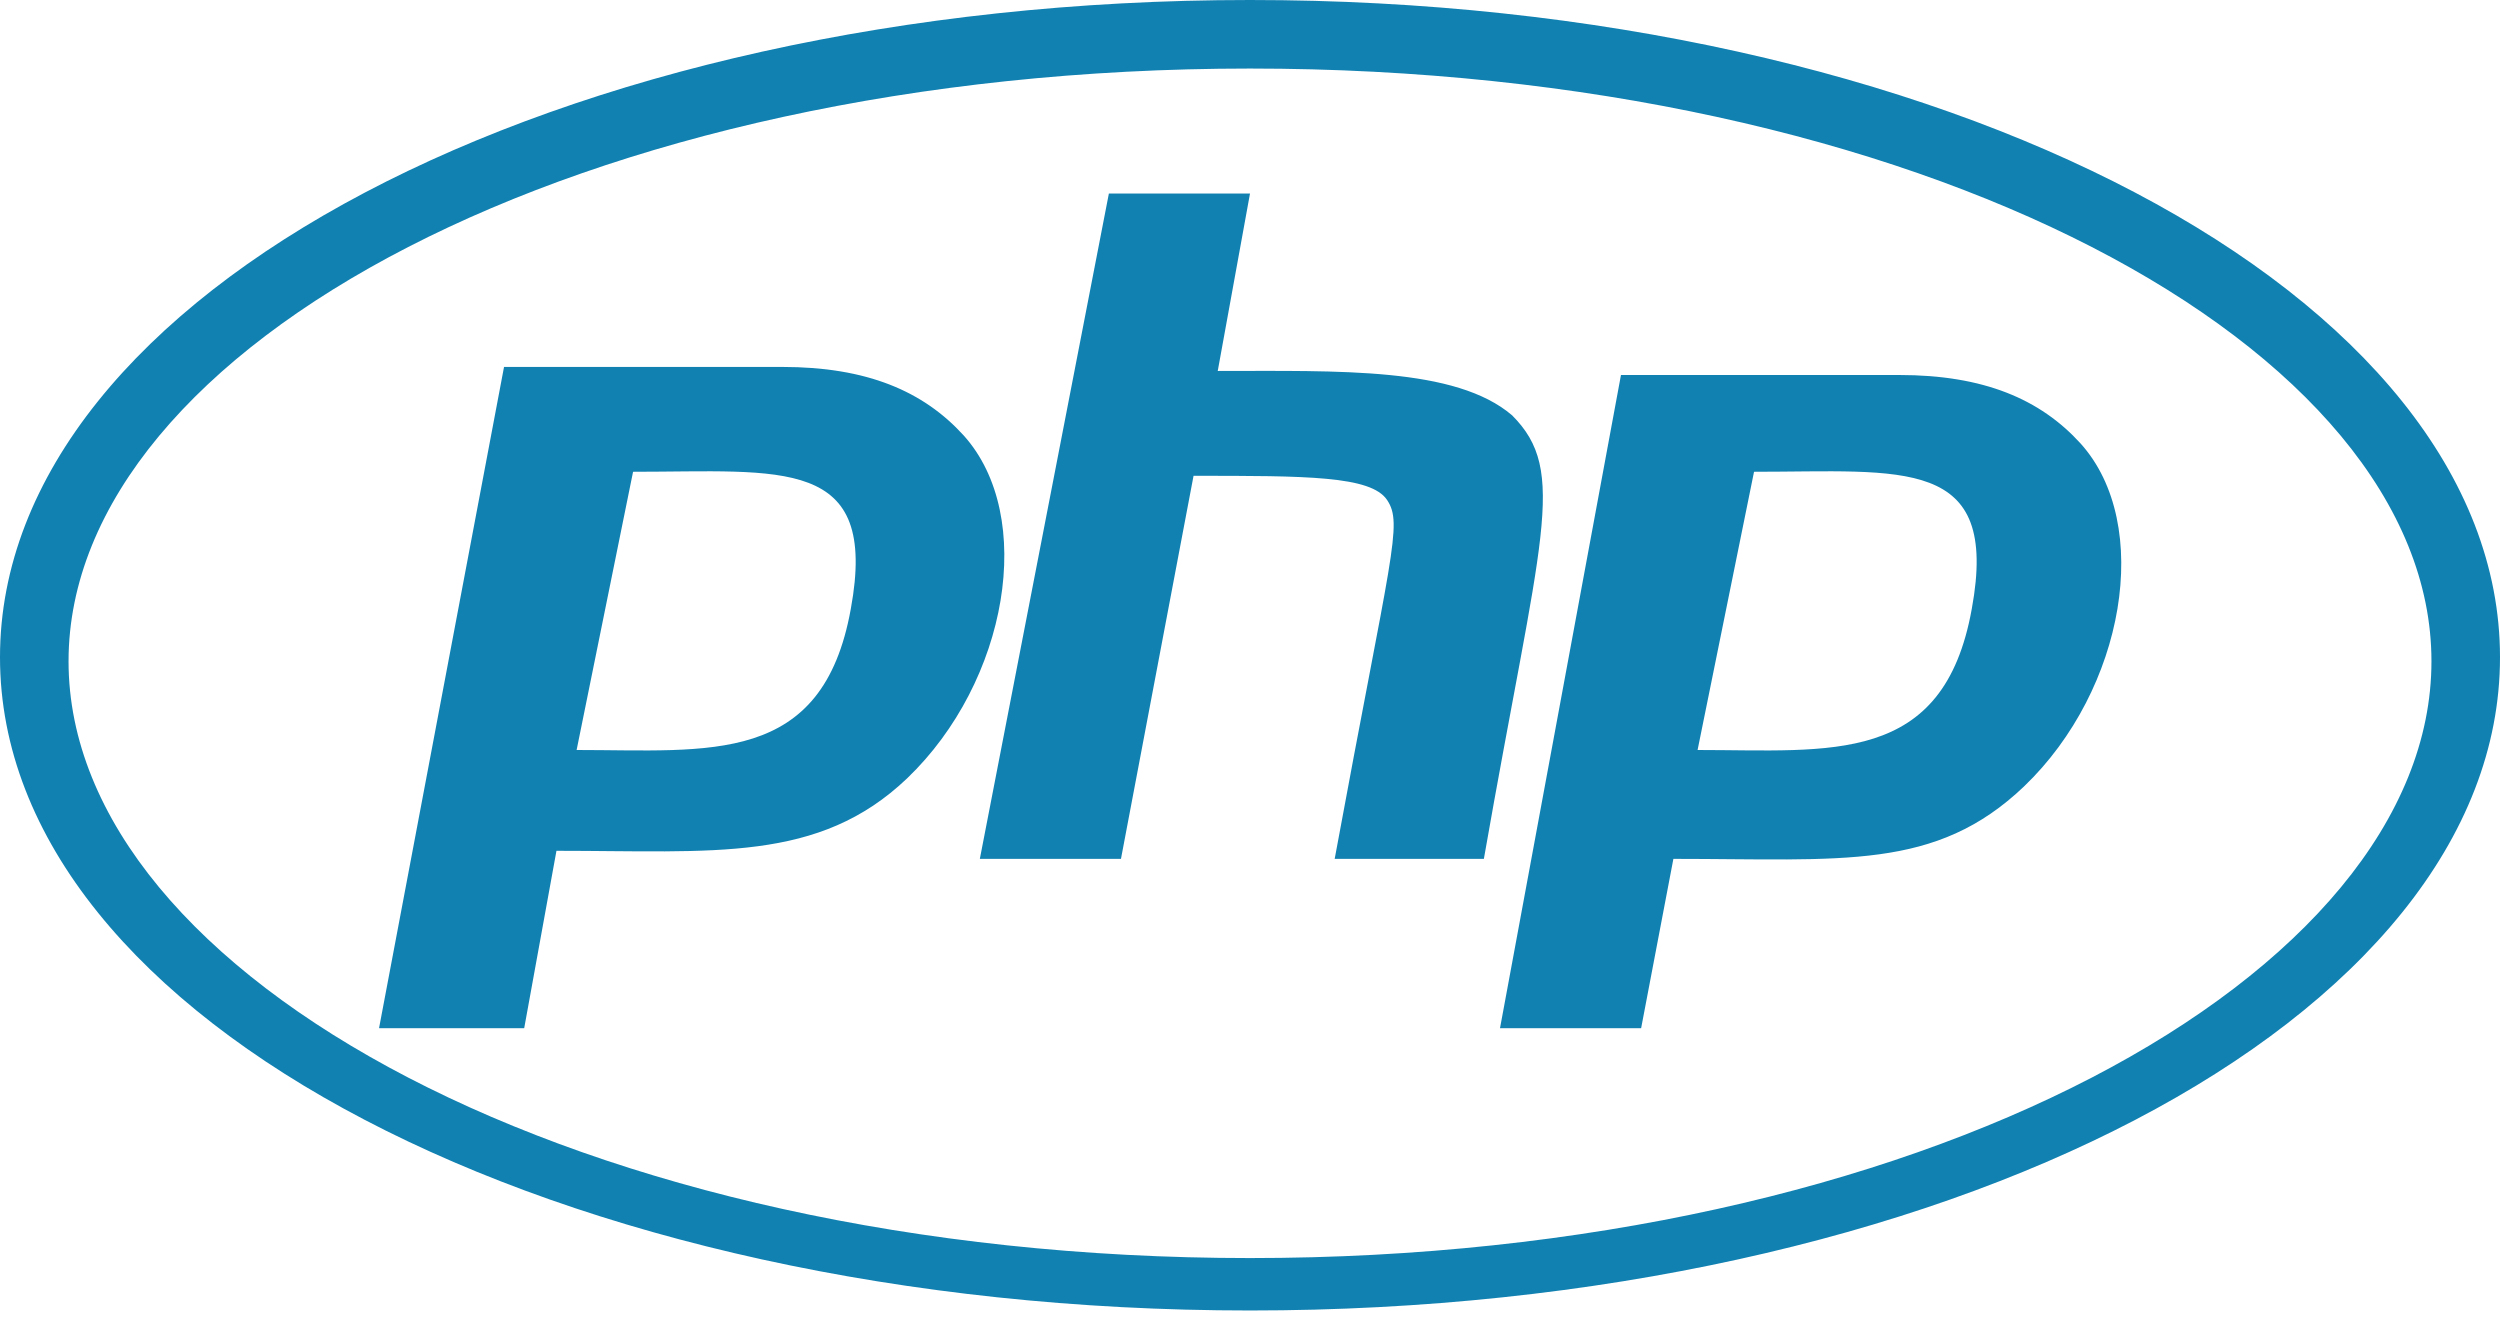 <svg xmlns="http://www.w3.org/2000/svg" width="62" height="33" viewBox="0 0 62 33" fill="none"><path d="M31 1.7C47.6 1.7 60.3 8.6 60.3 16.4C60.3 24.2 47.6 31.2 31 31.2C14.4 31.2 1.7 24.2 1.7 16.4C1.7 8.6 14.4 1.7 31 1.7ZM31 0C13.8 0 0 7.3 0 16.3C0 25.3 13.8 32.5 31 32.5C48.2 32.5 62 25.3 62 16.3C62 7.3 48.2 0 31 0ZM21.1 15.1C20.4 19 17.6 18.6 14.3 18.6L15.7 11.7C19.4 11.7 21.8 11.3 21.1 15.1ZM9.4 25.5H13L13.8 21.1C17.7 21.1 20.3 21.4 22.5 19.3C25 16.9 25.7 12.8 23.9 10.8C22.9 9.7 21.5 9.1 19.4 9.1H12.5L9.4 25.5ZM27.5 4.8H31L30.2 9.2C33.2 9.2 36.1 9.1 37.5 10.3C38.9 11.7 38.2 13.3 36.8 21.3H33.1C34.5 13.7 34.8 13 34.4 12.4C34 11.8 32.4 11.8 29.6 11.8L27.8 21.3H24.3L27.5 4.8ZM48.9 15.1C48.2 19 45.4 18.6 42.1 18.6L43.5 11.7C47.2 11.7 49.6 11.3 48.9 15.1ZM37.2 25.5H40.7L41.5 21.3C45.7 21.3 48 21.6 50.2 19.5C52.7 17.1 53.4 13 51.6 11C50.6 9.9 49.2 9.3 47.1 9.3H40.2L37.2 25.5Z" fill="#1181B2"></path></svg>